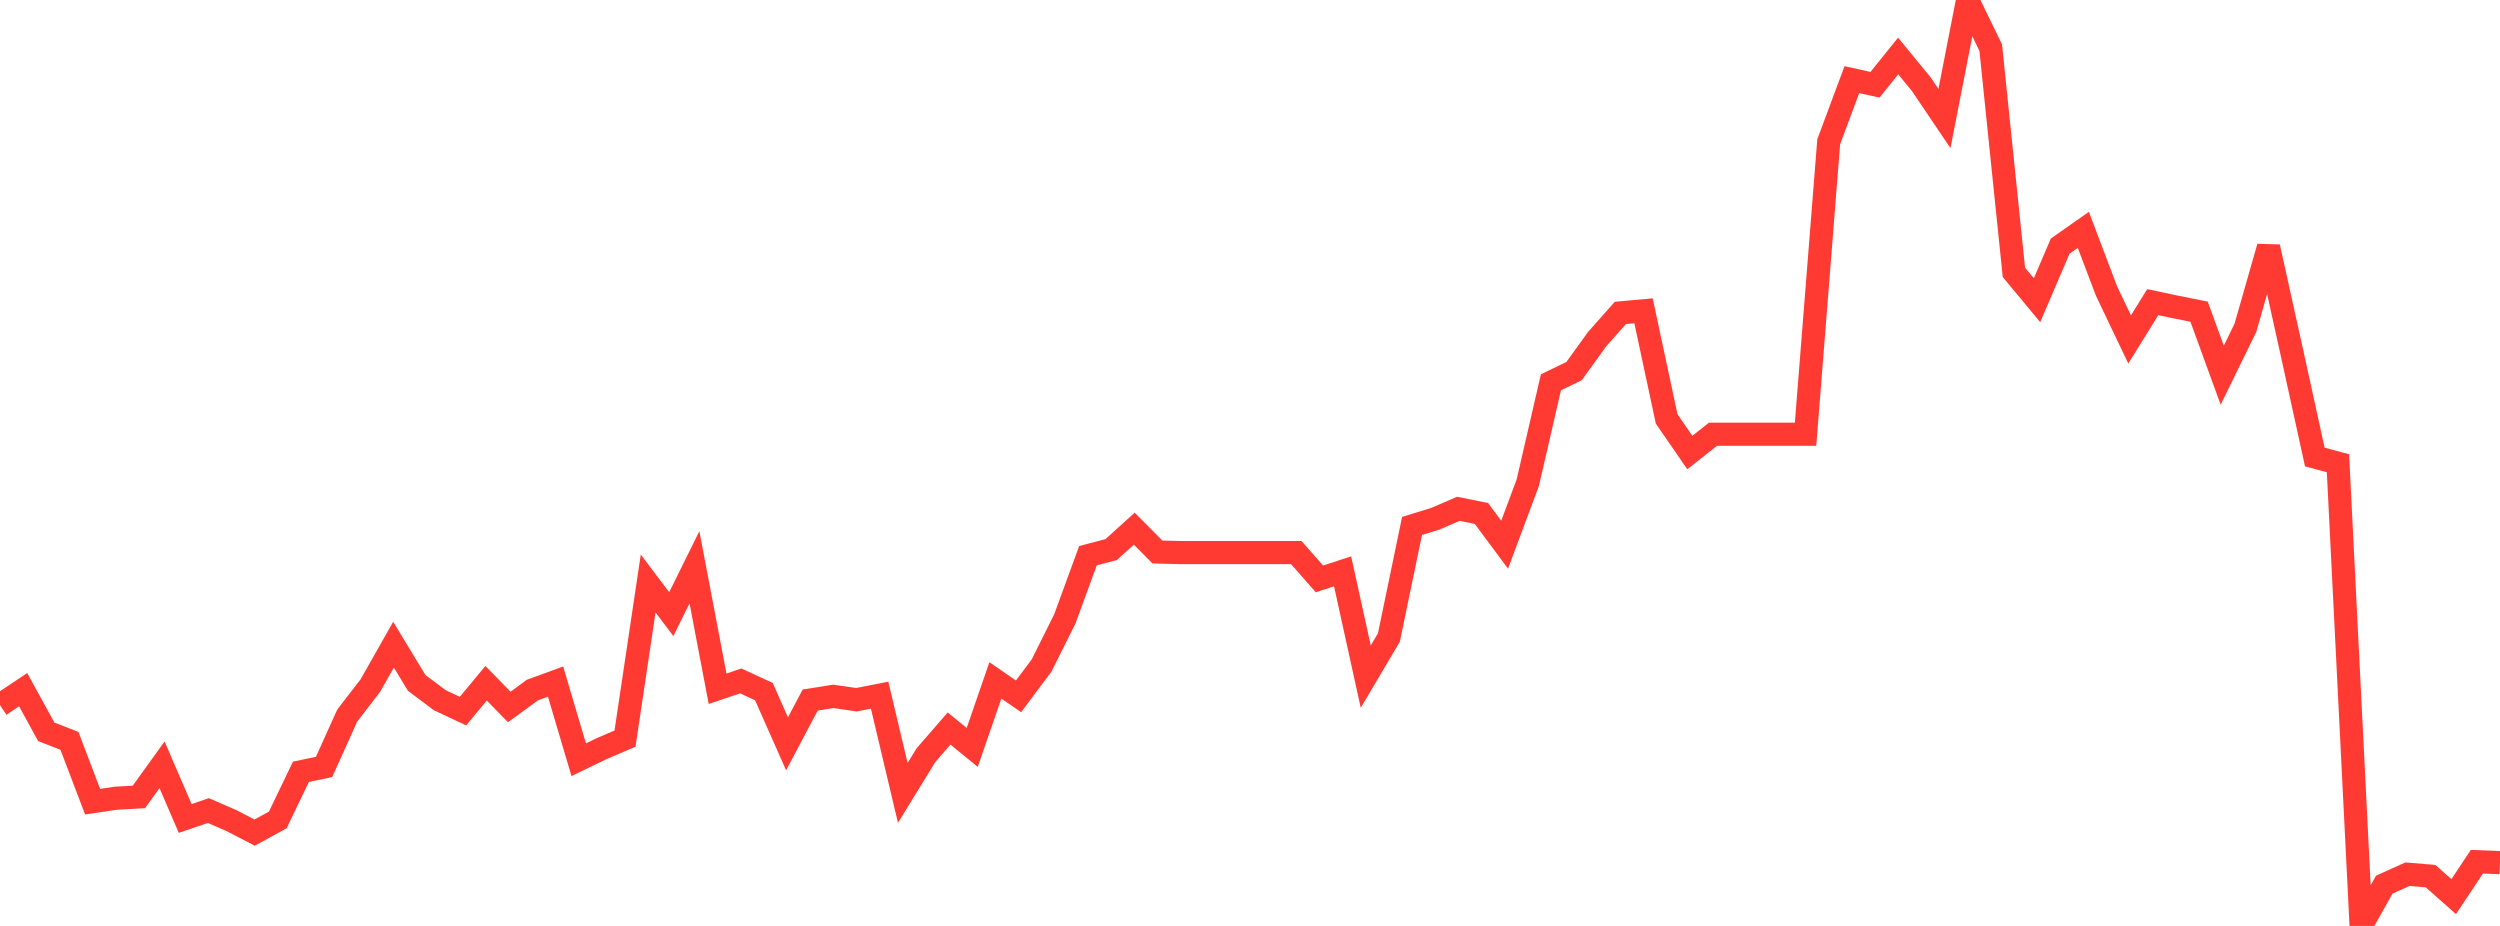<?xml version="1.0" standalone="no"?>
<!DOCTYPE svg PUBLIC "-//W3C//DTD SVG 1.1//EN" "http://www.w3.org/Graphics/SVG/1.1/DTD/svg11.dtd">

<svg width="135" height="50" viewBox="0 0 135 50" preserveAspectRatio="none" 
  xmlns="http://www.w3.org/2000/svg"
  xmlns:xlink="http://www.w3.org/1999/xlink">


<polyline points="0.0, 38.077 1.25, 37.242 2.5, 39.52 3.75, 40.006 5.0, 43.29 6.25, 43.105 7.5, 43.034 8.75, 41.299 10.0, 44.196 11.25, 43.77 12.5, 44.313 13.75, 44.961 15.0, 44.277 16.25, 41.676 17.5, 41.414 18.75, 38.641 20.0, 37.019 21.25, 34.811 22.5, 36.876 23.75, 37.813 25.0, 38.401 26.25, 36.895 27.5, 38.177 28.75, 37.262 30.0, 36.805 31.25, 41.025 32.5, 40.421 33.75, 39.885 35.0, 31.51 36.25, 33.163 37.5, 30.631 38.75, 37.193 40.0, 36.77 41.25, 37.346 42.5, 40.166 43.75, 37.803 45.0, 37.604 46.25, 37.785 47.5, 37.54 48.75, 42.817 50.0, 40.781 51.25, 39.34 52.5, 40.362 53.75, 36.741 55.0, 37.603 56.25, 35.93 57.5, 33.421 58.75, 30.007 60.0, 29.68 61.25, 28.549 62.5, 29.808 63.75, 29.839 65.0, 29.839 66.25, 29.839 67.5, 29.839 68.75, 29.839 70.0, 29.839 71.25, 31.261 72.5, 30.851 73.75, 36.539 75.0, 34.426 76.25, 28.401 77.5, 28.016 78.75, 27.476 80.0, 27.73 81.25, 29.414 82.5, 26.065 83.75, 20.645 85.0, 20.038 86.25, 18.307 87.5, 16.897 88.75, 16.783 90.0, 22.624 91.25, 24.436 92.5, 23.45 93.75, 23.45 95.0, 23.45 96.25, 23.45 97.5, 23.45 98.75, 7.656 100.0, 4.301 101.25, 4.578 102.5, 3.024 103.75, 4.548 105.0, 6.401 106.25, 0.0 107.5, 2.576 108.75, 14.706 110.0, 16.212 111.25, 13.29 112.5, 12.413 113.75, 15.711 115.0, 18.331 116.25, 16.315 117.5, 16.581 118.75, 16.829 120.0, 20.26 121.25, 17.708 122.5, 13.335 123.75, 18.98 125.0, 24.679 126.25, 25.017 127.5, 50.0 128.75, 47.771 130.0, 47.207 131.25, 47.312 132.5, 48.418 133.75, 46.533 135.0, 46.582" fill="none" stroke="#ff3a33" stroke-width="1.25"/>

</svg>